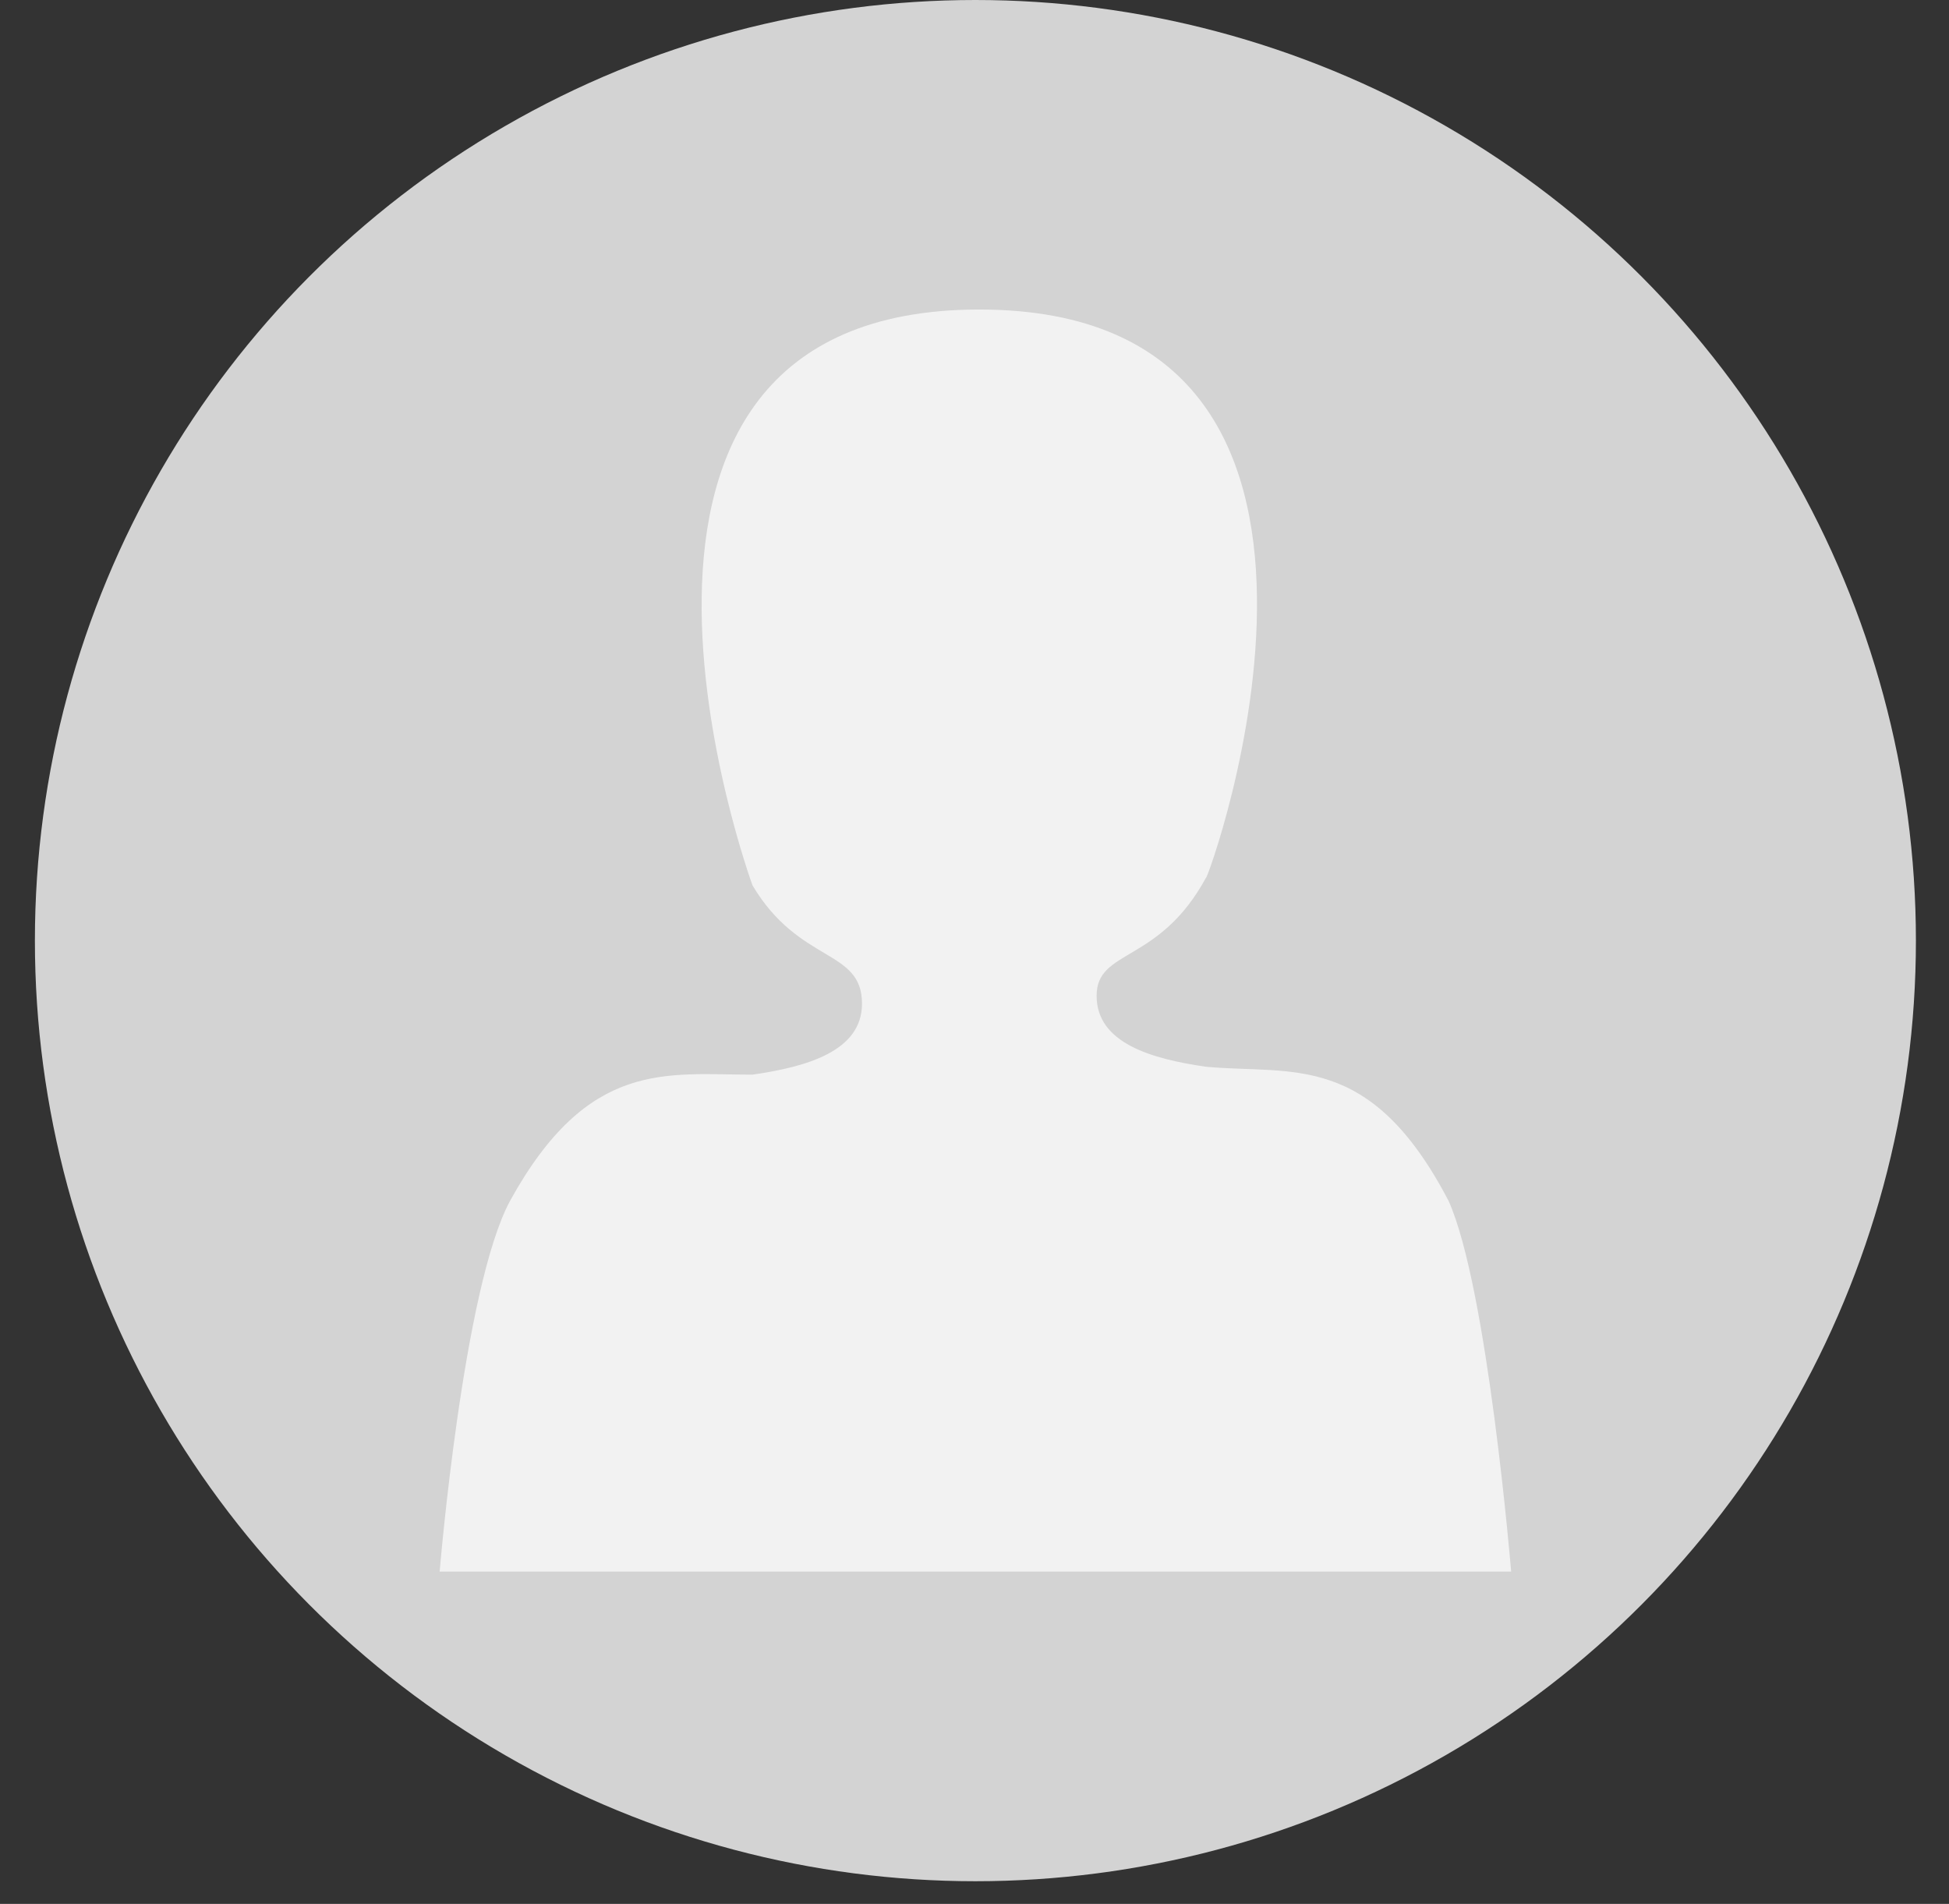 <svg viewBox="0 0 43 42" fill="none" xmlns="http://www.w3.org/2000/svg">
<rect x="0" y="0" width="43" height="42" fill="#333333" stroke="none"/>
<g id="Frame 7072">
<circle id="Ellipse 33" cx="21.52" cy="20.75" r="20.75" fill="#D3D3D3"/>
<path id="Vector" d="M21.606 6.828C11.944 6.828 16.602 19.531 16.602 19.531C17.638 21.271 19.018 20.923 19.018 22.141C19.018 23.185 17.81 23.533 16.602 23.707C14.704 23.707 12.979 23.359 11.253 26.491C10.218 28.405 9.7 34.67 9.7 34.67H33.34C33.34 34.67 32.822 28.405 31.959 26.491C30.234 23.185 28.508 23.707 26.61 23.533C25.402 23.359 24.194 23.011 24.194 21.967C24.194 20.923 25.575 21.271 26.61 19.357C26.61 19.531 31.269 6.828 21.606 6.828V6.828Z" fill="#F2F2F2"/>
</g>
</svg>
